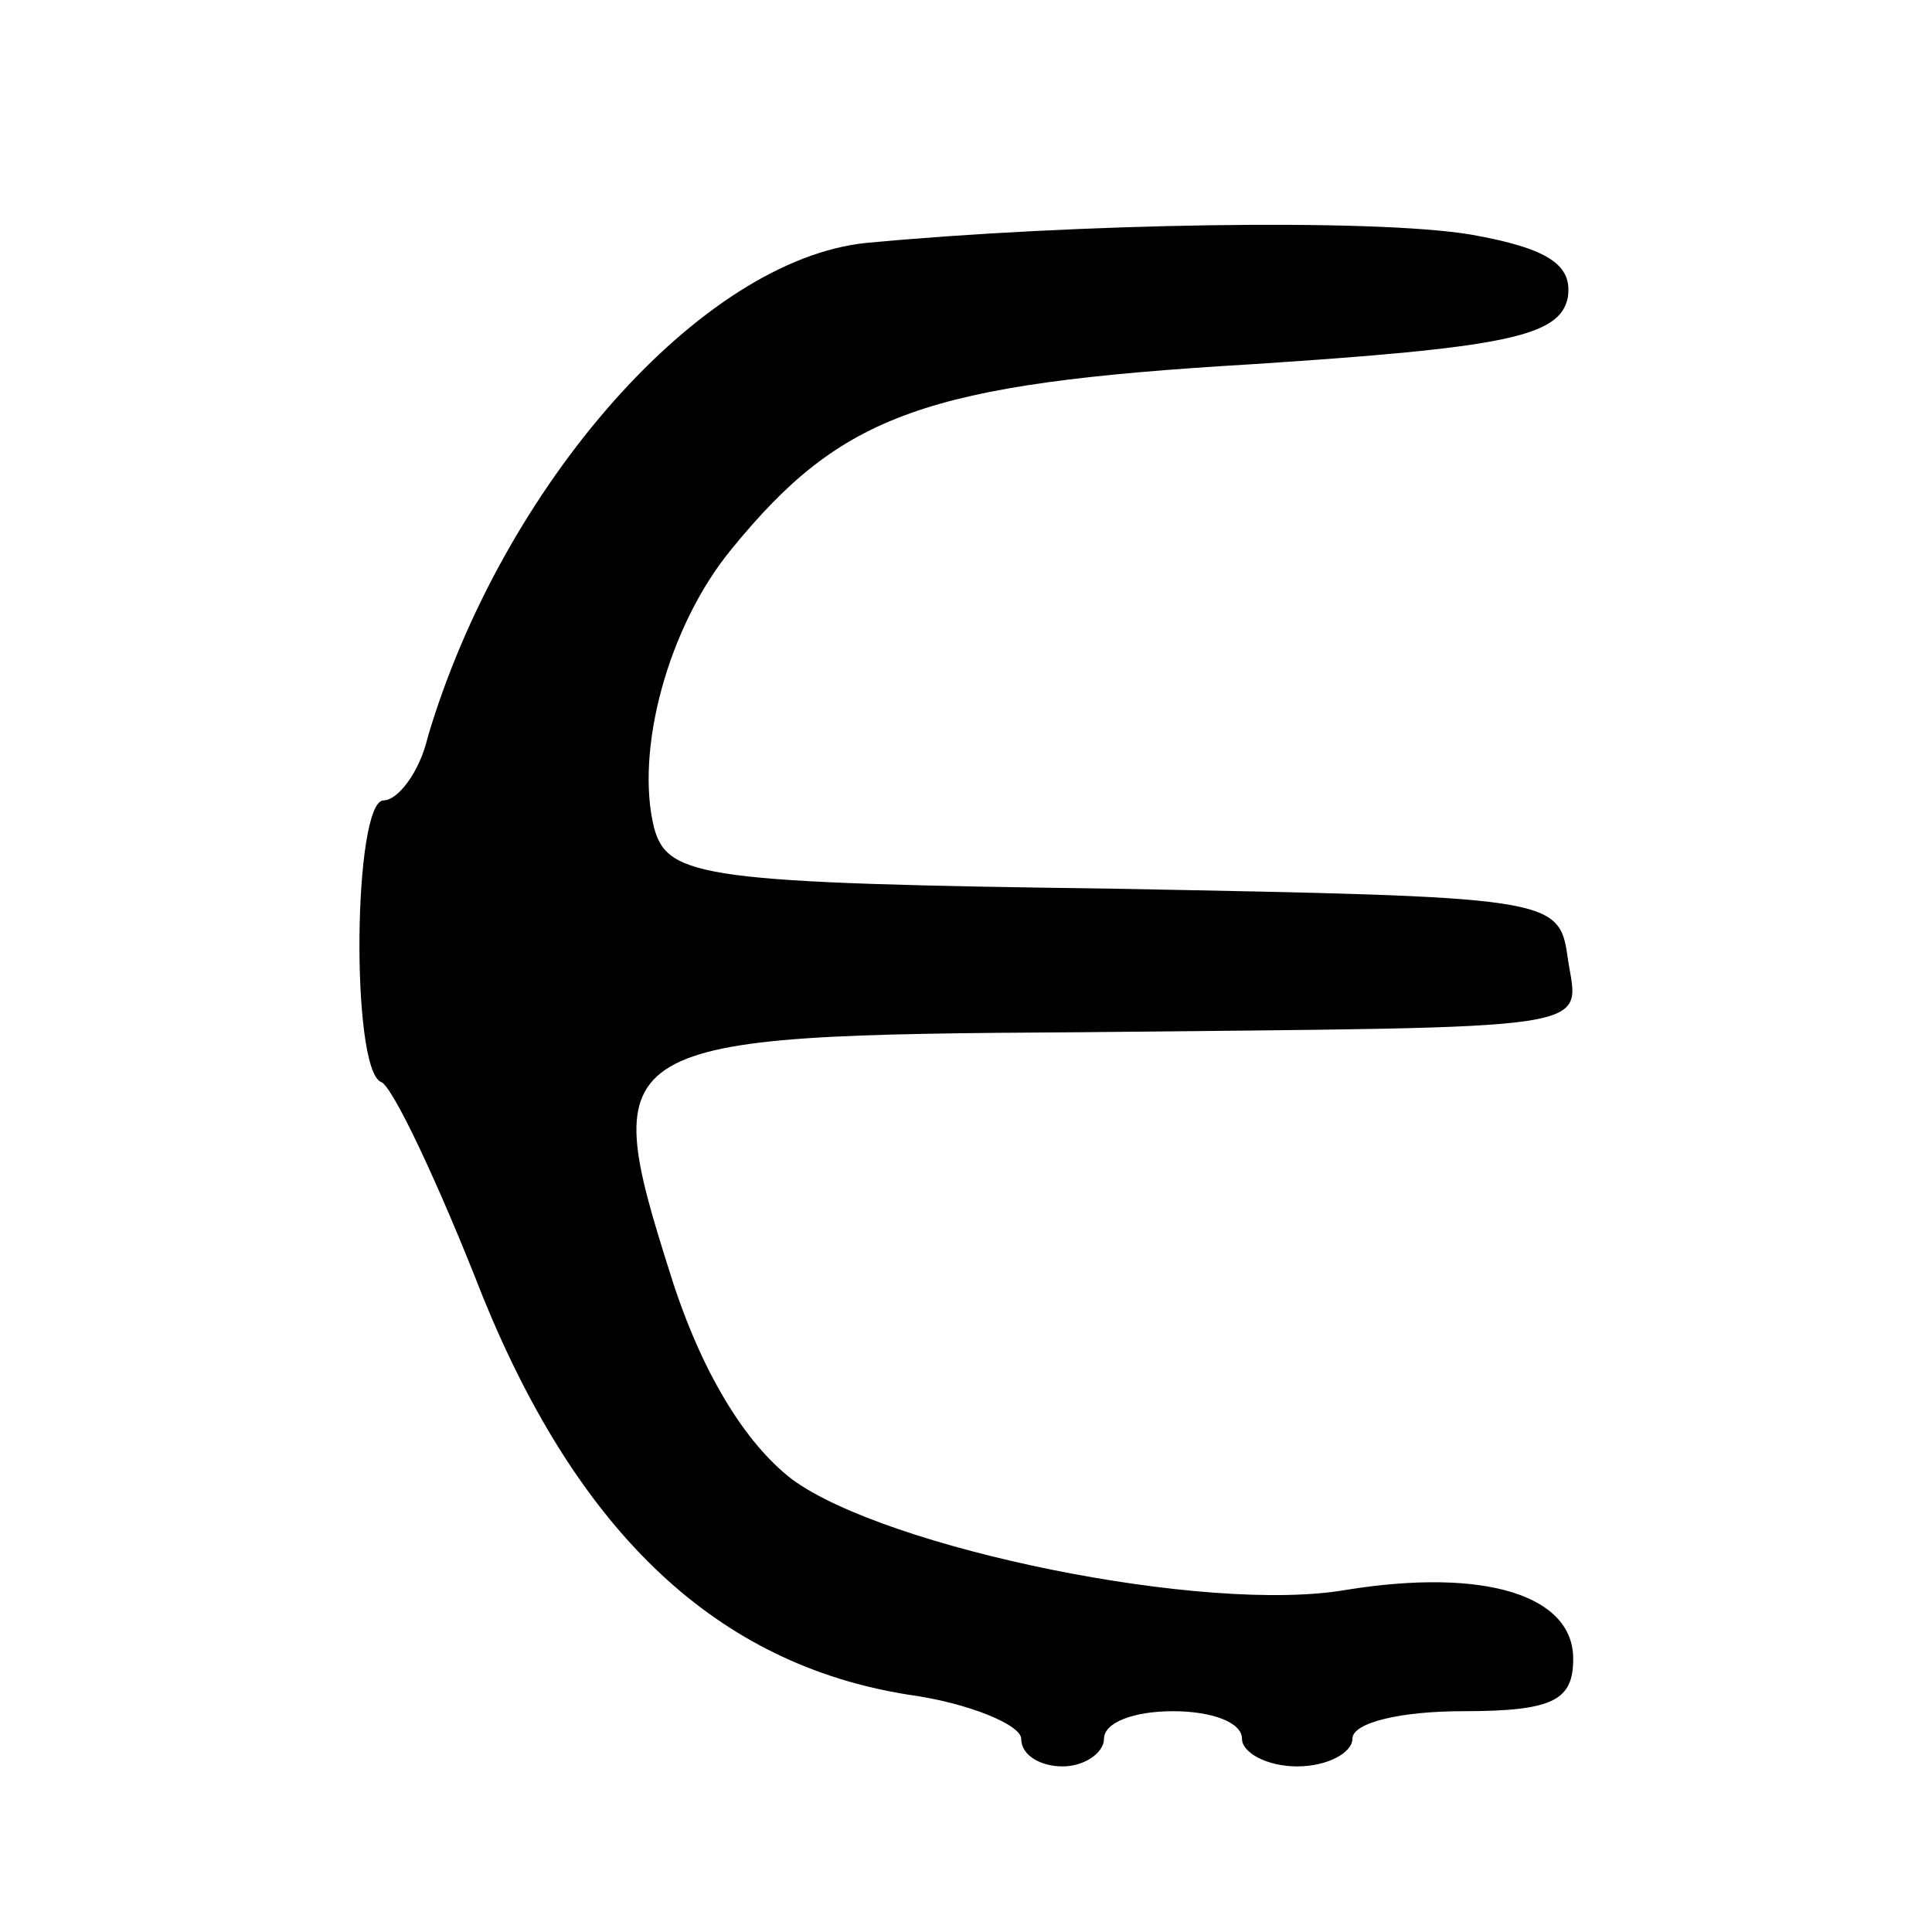 <?xml version="1.0" standalone="no"?>
<!DOCTYPE svg PUBLIC "-//W3C//DTD SVG 20010904//EN"
 "http://www.w3.org/TR/2001/REC-SVG-20010904/DTD/svg10.dtd">
<svg version="1.0" xmlns="http://www.w3.org/2000/svg"
 width="70pt" height="70pt" viewBox="0 0 70 70"
 preserveAspectRatio="xMidYMid meet">
<g transform="translate(0,70) scale(0.1,-0.1)"
fill="#000000" stroke="none">
<path d="M314 612 c-60 -6 -132 -88 -159 -179 -3 -13 -11 -23 -16 -23 -11 0
-12 -97 -1 -102 4 -1 21 -37 37 -78 35 -86 85 -133 154 -144 22 -3 41 -11 41
-16 0 -6 7 -10 15 -10 8 0 15 5 15 10 0 6 11 10 25 10 14 0 25 -4 25 -10 0 -5
9 -10 20 -10 11 0 20 5 20 10 0 6 18 10 40 10 33 0 40 4 40 19 0 23 -32 33
-82 25 -51 -9 -167 15 -201 40 -17 13 -33 39 -44 74 -27 85 -23 87 148 88 193
2 181 0 177 27 -3 22 -6 22 -164 25 -149 2 -162 4 -167 22 -7 28 5 73 28 101
40 49 70 60 188 67 92 6 112 10 115 24 2 12 -7 18 -35 23 -36 6 -145 4 -219
-3z"/>
</g>
</svg>
